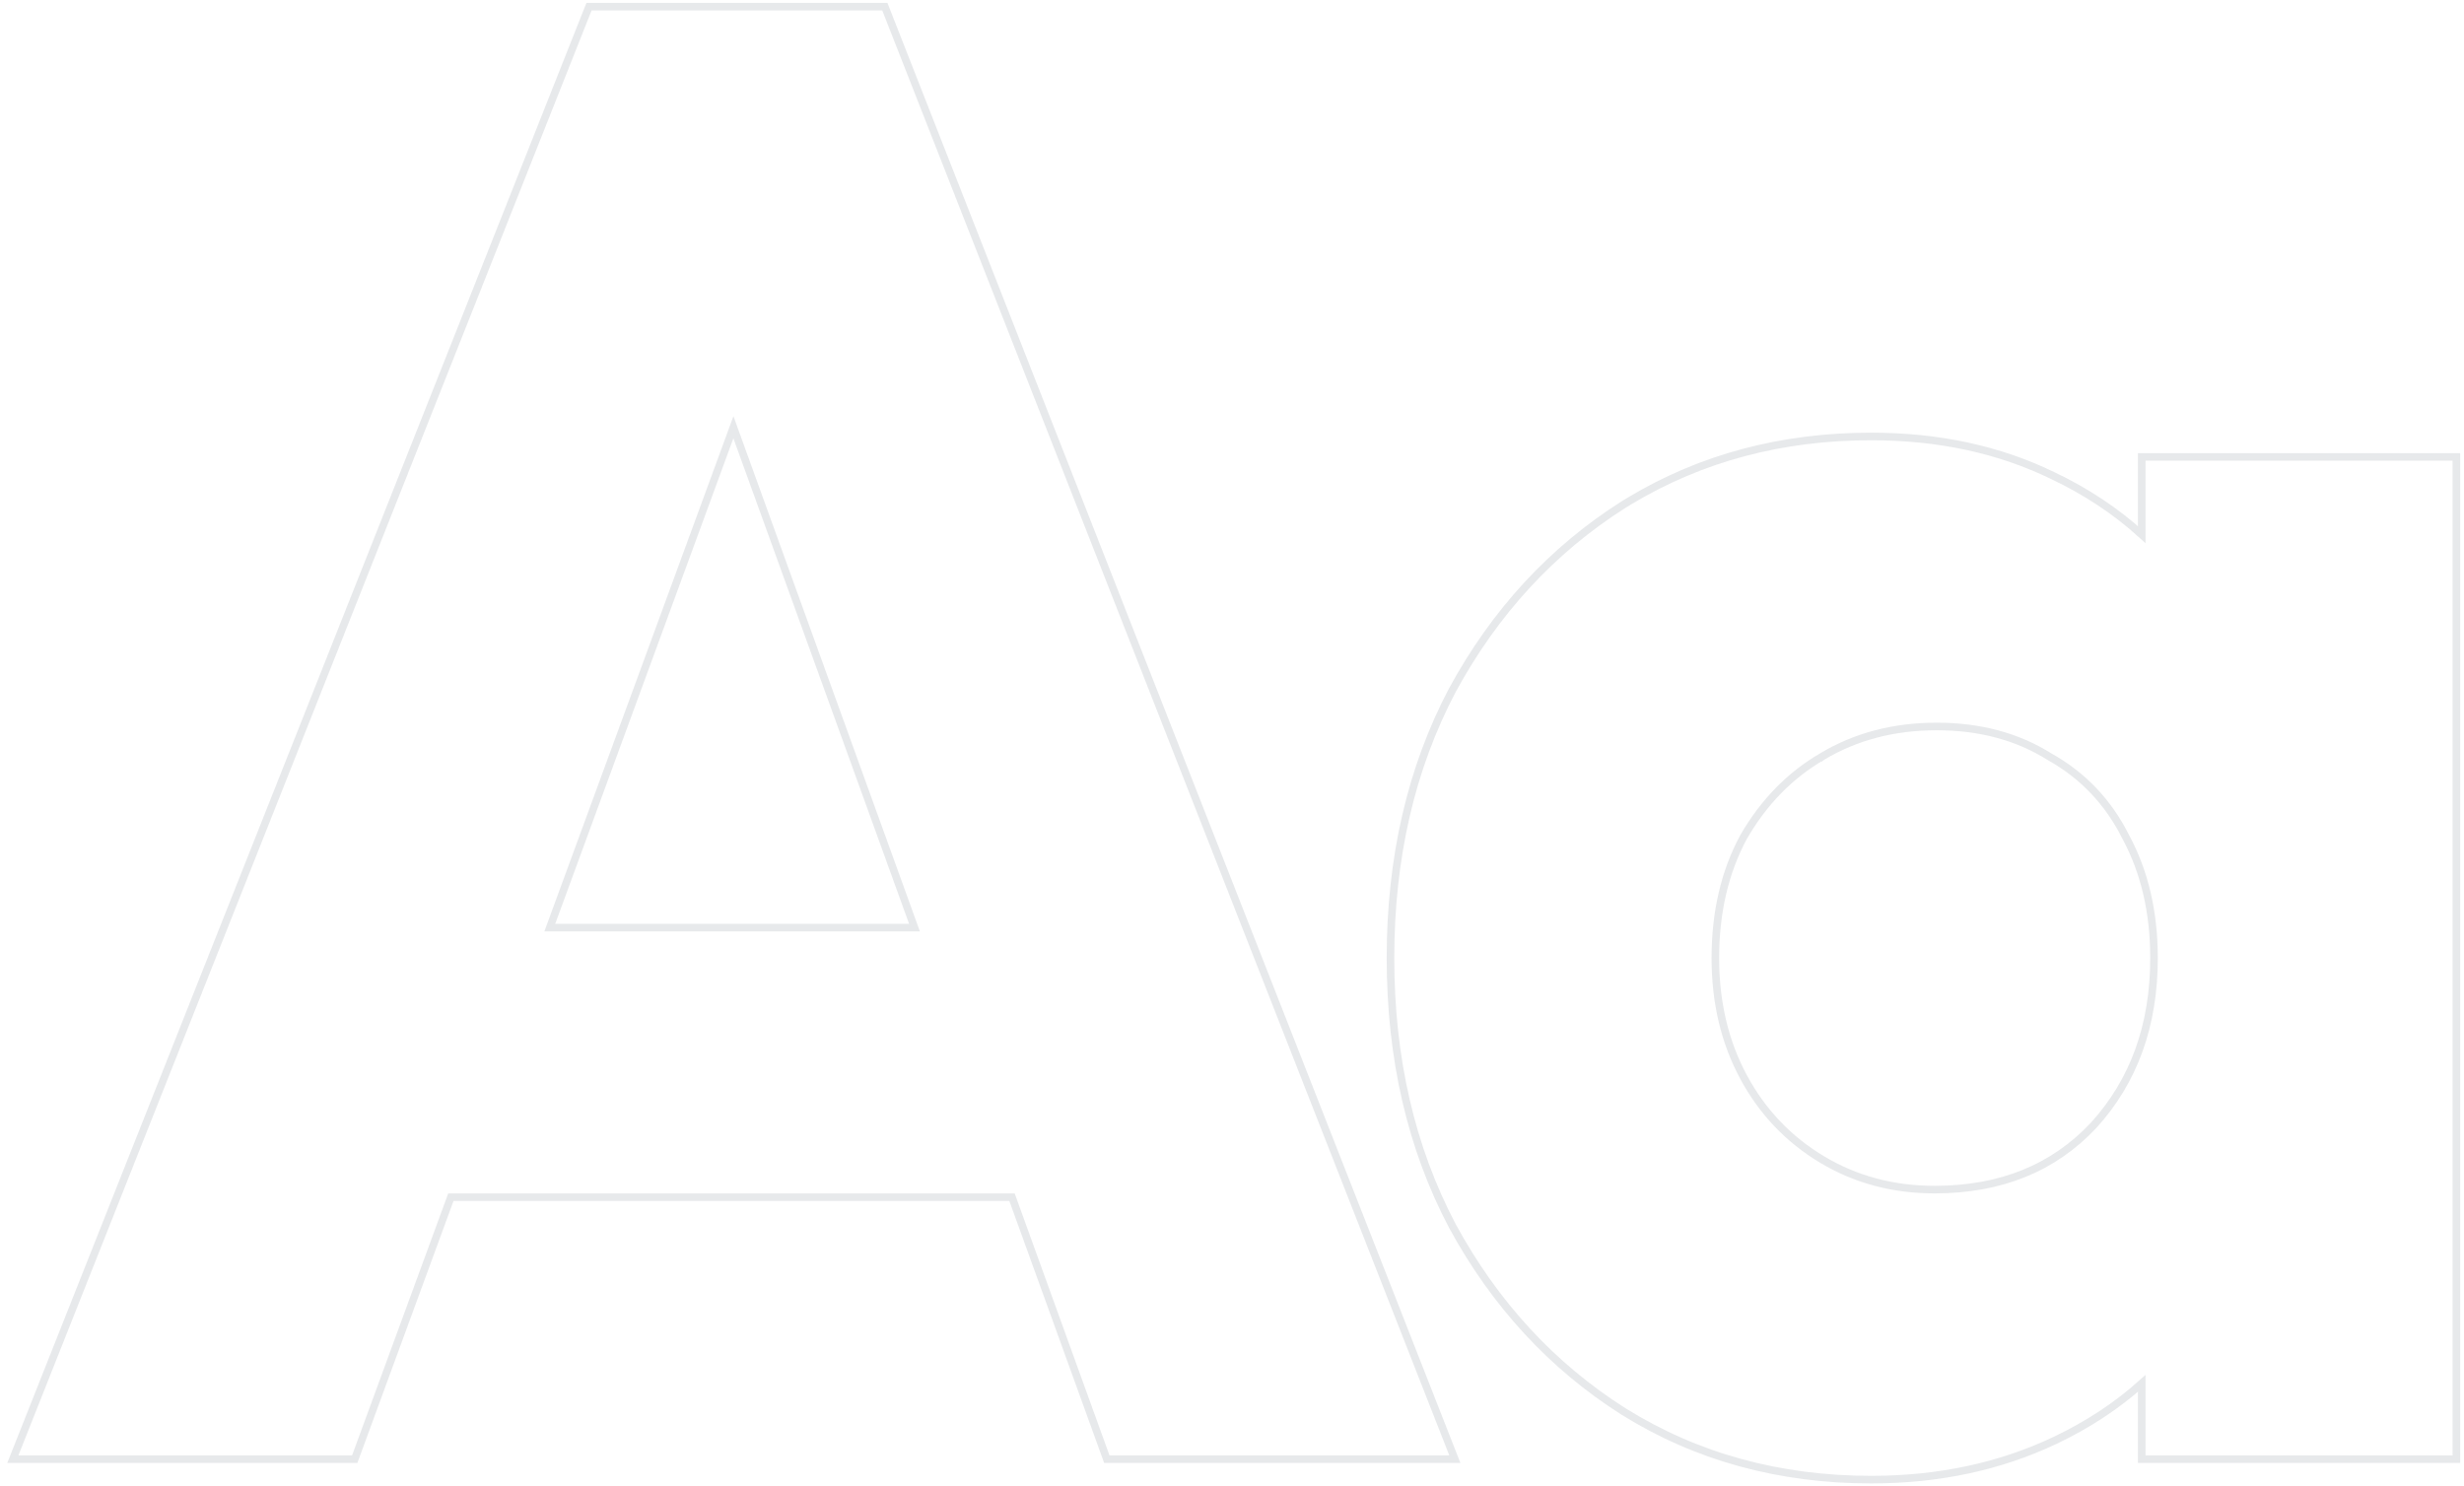 <svg xmlns="http://www.w3.org/2000/svg" width="325" height="196" viewBox="0 0 325 196" fill="none"><path opacity="0.1" d="M246.813 57.58C255.697 57.58 263.692 59.302 270.787 62.758C275.185 64.847 279.089 67.438 282.493 70.528V60.28H323.993V192.5H282.493V182.505C279.193 185.463 275.38 187.968 271.058 190.021C263.784 193.476 255.7 195.2 246.813 195.2C234.667 195.2 223.775 192.207 214.149 186.214L214.146 186.212C204.71 180.224 197.183 172.059 191.564 161.729L191.561 161.723C186.118 151.382 183.403 139.6 183.403 126.39C183.403 113.18 186.118 101.397 191.561 91.057L191.564 91.051C197.183 80.72 204.71 72.555 214.146 66.567L214.149 66.565L215.056 66.013C224.457 60.389 235.047 57.58 246.813 57.58ZM116.711 0.88L116.835 1.197L191.625 191.817L191.893 192.5H145.989L145.869 192.17L133.485 157.939H59.469L46.909 192.172L46.789 192.5H1.693L1.965 191.815L77.564 1.195L77.69 0.88H116.711ZM255.453 95.84C249.775 95.84 244.735 97.169 240.32 99.818L240.315 99.822L240.314 99.821C236.076 102.294 232.627 105.829 229.967 110.439C227.496 115.033 226.254 120.345 226.254 126.39C226.254 132.257 227.497 137.484 229.974 142.083C232.451 146.685 235.899 150.308 240.32 152.961C244.738 155.611 249.688 156.939 255.184 156.939C263.883 156.939 270.855 154.105 276.148 148.458C281.451 142.622 284.113 135.279 284.113 126.39C284.113 120.34 282.869 115.023 280.394 110.427L280.386 110.413C278.09 105.822 274.74 102.296 270.329 99.826L270.318 99.82L270.309 99.814C266.078 97.169 261.132 95.84 255.453 95.84ZM72.516 122.38H120.621L96.737 56.36L72.516 122.38Z" stroke="#0A253B"></path></svg>
